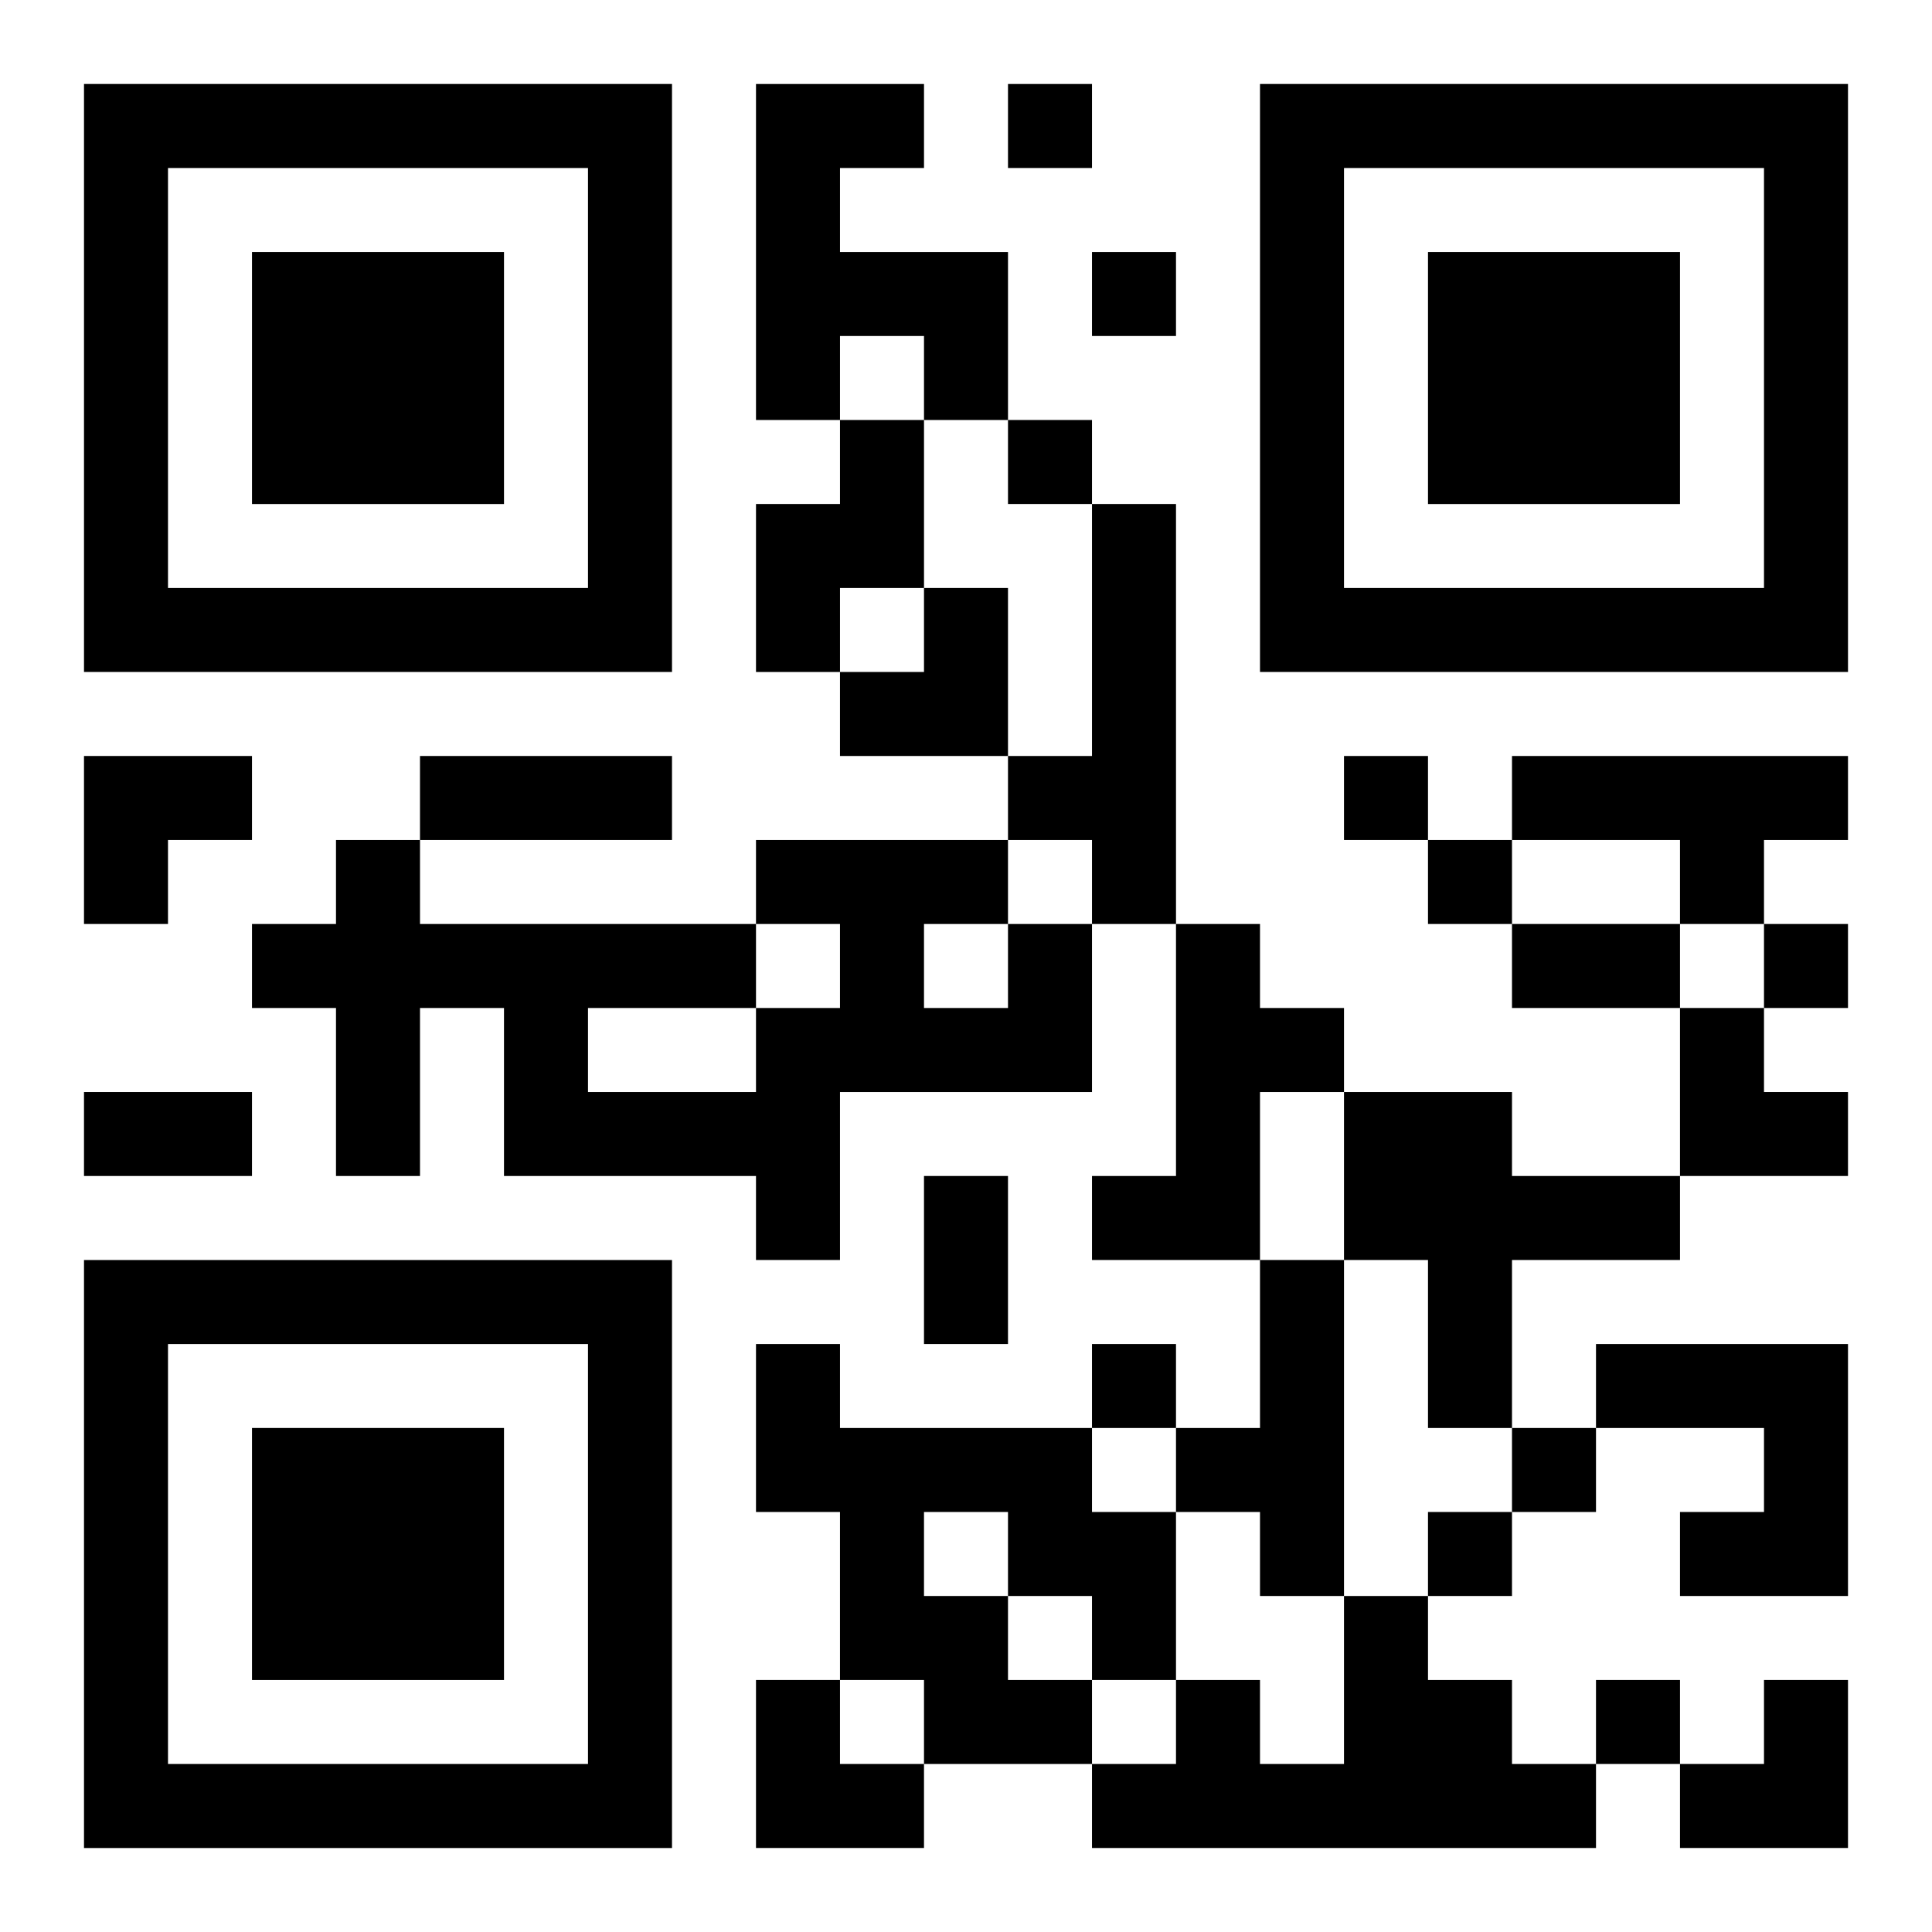 <?xml version="1.0" encoding="UTF-8"?>
<svg width="250" height="250" baseProfile="full" version="1.1" viewBox="-1 -1 23 23" xmlns="http://www.w3.org/2000/svg" xmlns:xlink="http://www.w3.org/1999/xlink"><symbol id="a"><path d="m0 7v7h7v-7h-7zm1 1h5v5h-5v-5zm1 1v3h3v-3h-3z"/></symbol><use y="-7" xlink:href="#a"/><use y="7" xlink:href="#a"/><use x="14" y="-7" xlink:href="#a"/><path d="m8 0h2v1h-1v1h2v2h-1v-1h-1v1h-1v-4m1 4h1v2h-1v1h-1v-2h1v-1m3 1h1v5h-1v-1h-1v-1h1v-3m5 3h4v1h-1v1h-1v-1h-2v-1m-6 2h1v2h-3v2h-1v-1h-3v-2h-1v2h-1v-2h-1v-1h1v-1h1v1h4v1h1v-1h-1v-1h3v1m-1 0v1h1v-1h-1m-4 1v1h2v-1h-2m7-1h1v1h1v1h-1v2h-2v-1h1v-3m2 2h2v1h2v1h-2v2h-1v-2h-1v-2m-1 2h1v4h-1v-1h-1v-1h1v-2m-6 1h1v1h3v1h1v2h-1v1h-2v-1h-1v-2h-1v-2m2 2v1h1v1h1v-1h-1v-1h-1m8-2h3v3h-2v-1h1v-1h-2v-1m-3 3h1v1h1v1h1v1h-6v-1h1v-1h1v1h1v-2m-4-18v1h1v-1h-1m1 2v1h1v-1h-1m-1 2v1h1v-1h-1m4 4v1h1v-1h-1m1 1v1h1v-1h-1m4 1v1h1v-1h-1m-8 5v1h1v-1h-1m5 1v1h1v-1h-1m-1 1v1h1v-1h-1m2 2v1h1v-1h-1m-14-11h3v1h-3v-1m13 2h2v1h-2v-1m-17 2h2v1h-2v-1m10 1h1v2h-1v-2m-1-7m1 0h1v2h-2v-1h1zm-10 2h2v1h-1v1h-1zm19 3h1v1h1v1h-2zm-11 8h1v1h1v1h-2zm11 0m1 0h1v2h-2v-1h1z"/></svg>
